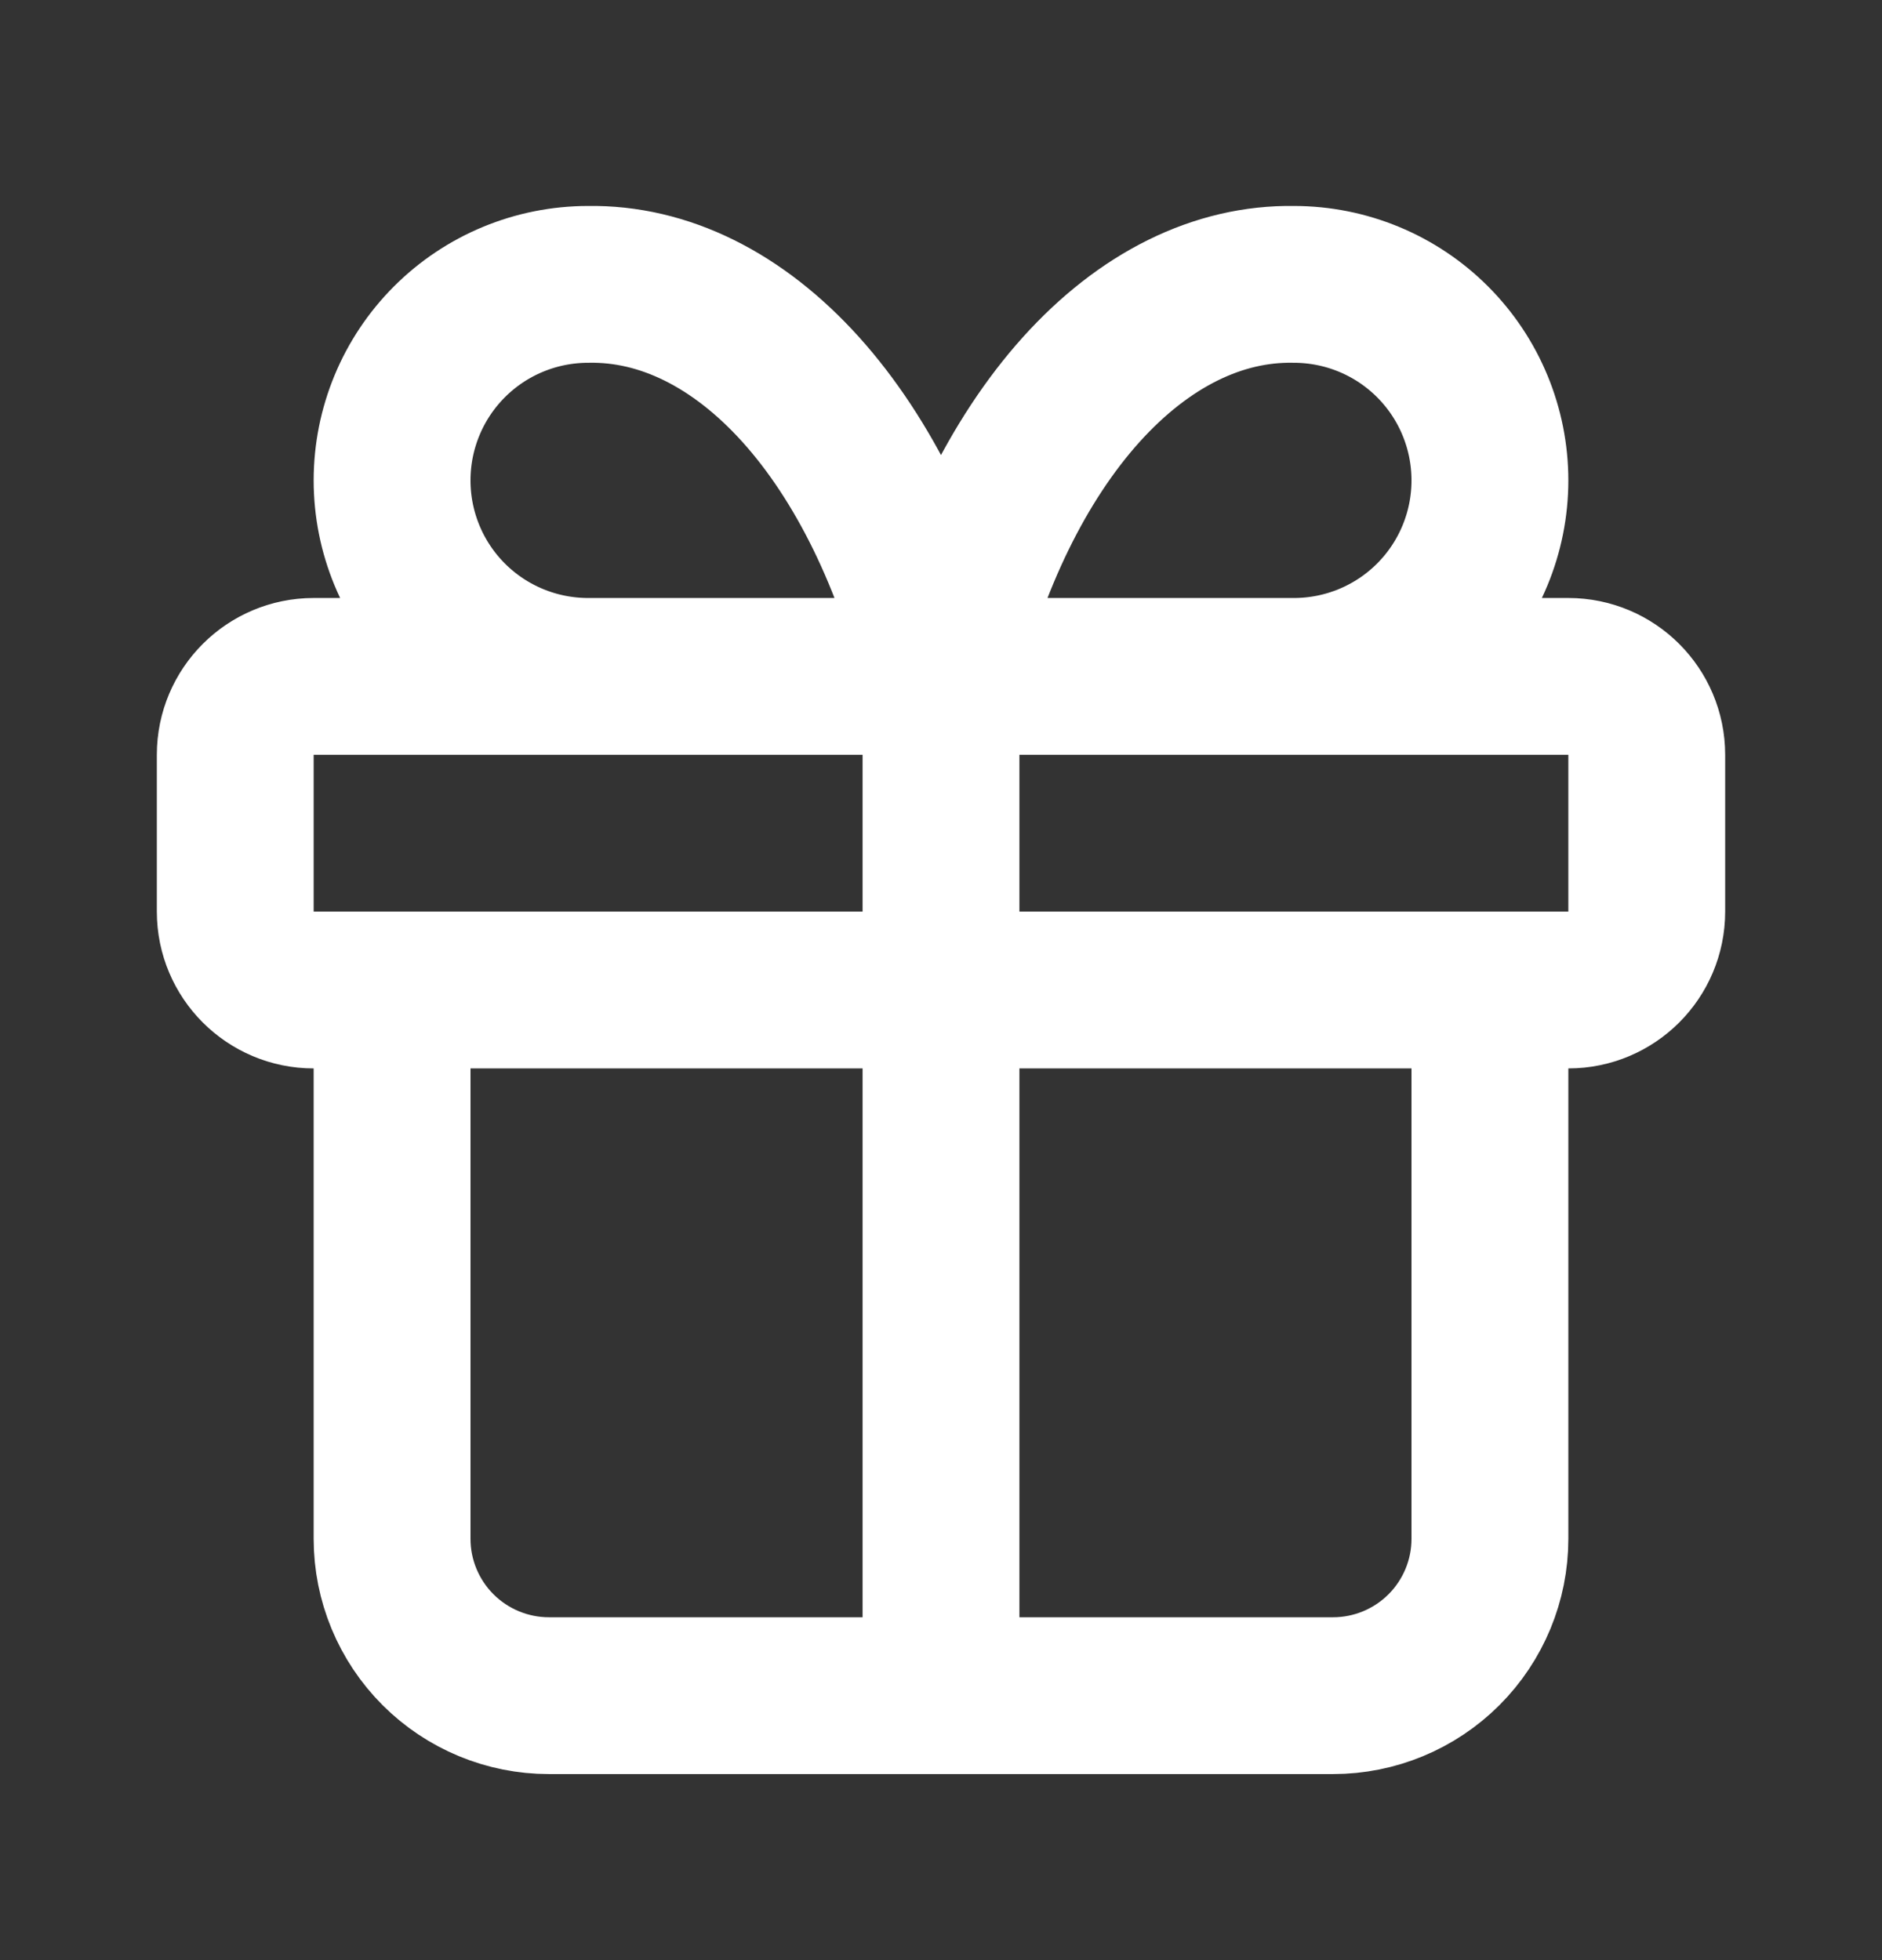 <svg xmlns="http://www.w3.org/2000/svg" fill="none" viewBox="0 0 24 25" height="25" width="24">
<rect x="0" y="0" width="24" height="25" fill="#333333" stroke="none"/>
<path stroke-linejoin="round" stroke-linecap="round" stroke-width="2" stroke="white" d="M12 8.627V21.627M12 8.627C11.638 7.136 11.015 5.862 10.213 4.97C9.41 4.078 8.465 3.61 7.5 3.627C6.837 3.627 6.201 3.89 5.732 4.359C5.263 4.828 5 5.464 5 6.127C5 6.79 5.263 7.426 5.732 7.895C6.201 8.364 6.837 8.627 7.5 8.627M12 8.627C12.362 7.136 12.985 5.862 13.787 4.97C14.59 4.078 15.535 3.61 16.5 3.627C17.163 3.627 17.799 3.89 18.268 4.359C18.737 4.828 19 5.464 19 6.127C19 6.79 18.737 7.426 18.268 7.895C17.799 8.364 17.163 8.627 16.5 8.627M19 12.627V19.627C19 20.157 18.789 20.666 18.414 21.041C18.039 21.416 17.53 21.627 17 21.627H7C6.47 21.627 5.961 21.416 5.586 21.041C5.211 20.666 5 20.157 5 19.627V12.627M4 8.627H20C20.552 8.627 21 9.075 21 9.627V11.627C21 12.179 20.552 12.627 20 12.627H4C3.448 12.627 3 12.179 3 11.627V9.627C3 9.075 3.448 8.627 4 8.627Z"></path>
</svg>
